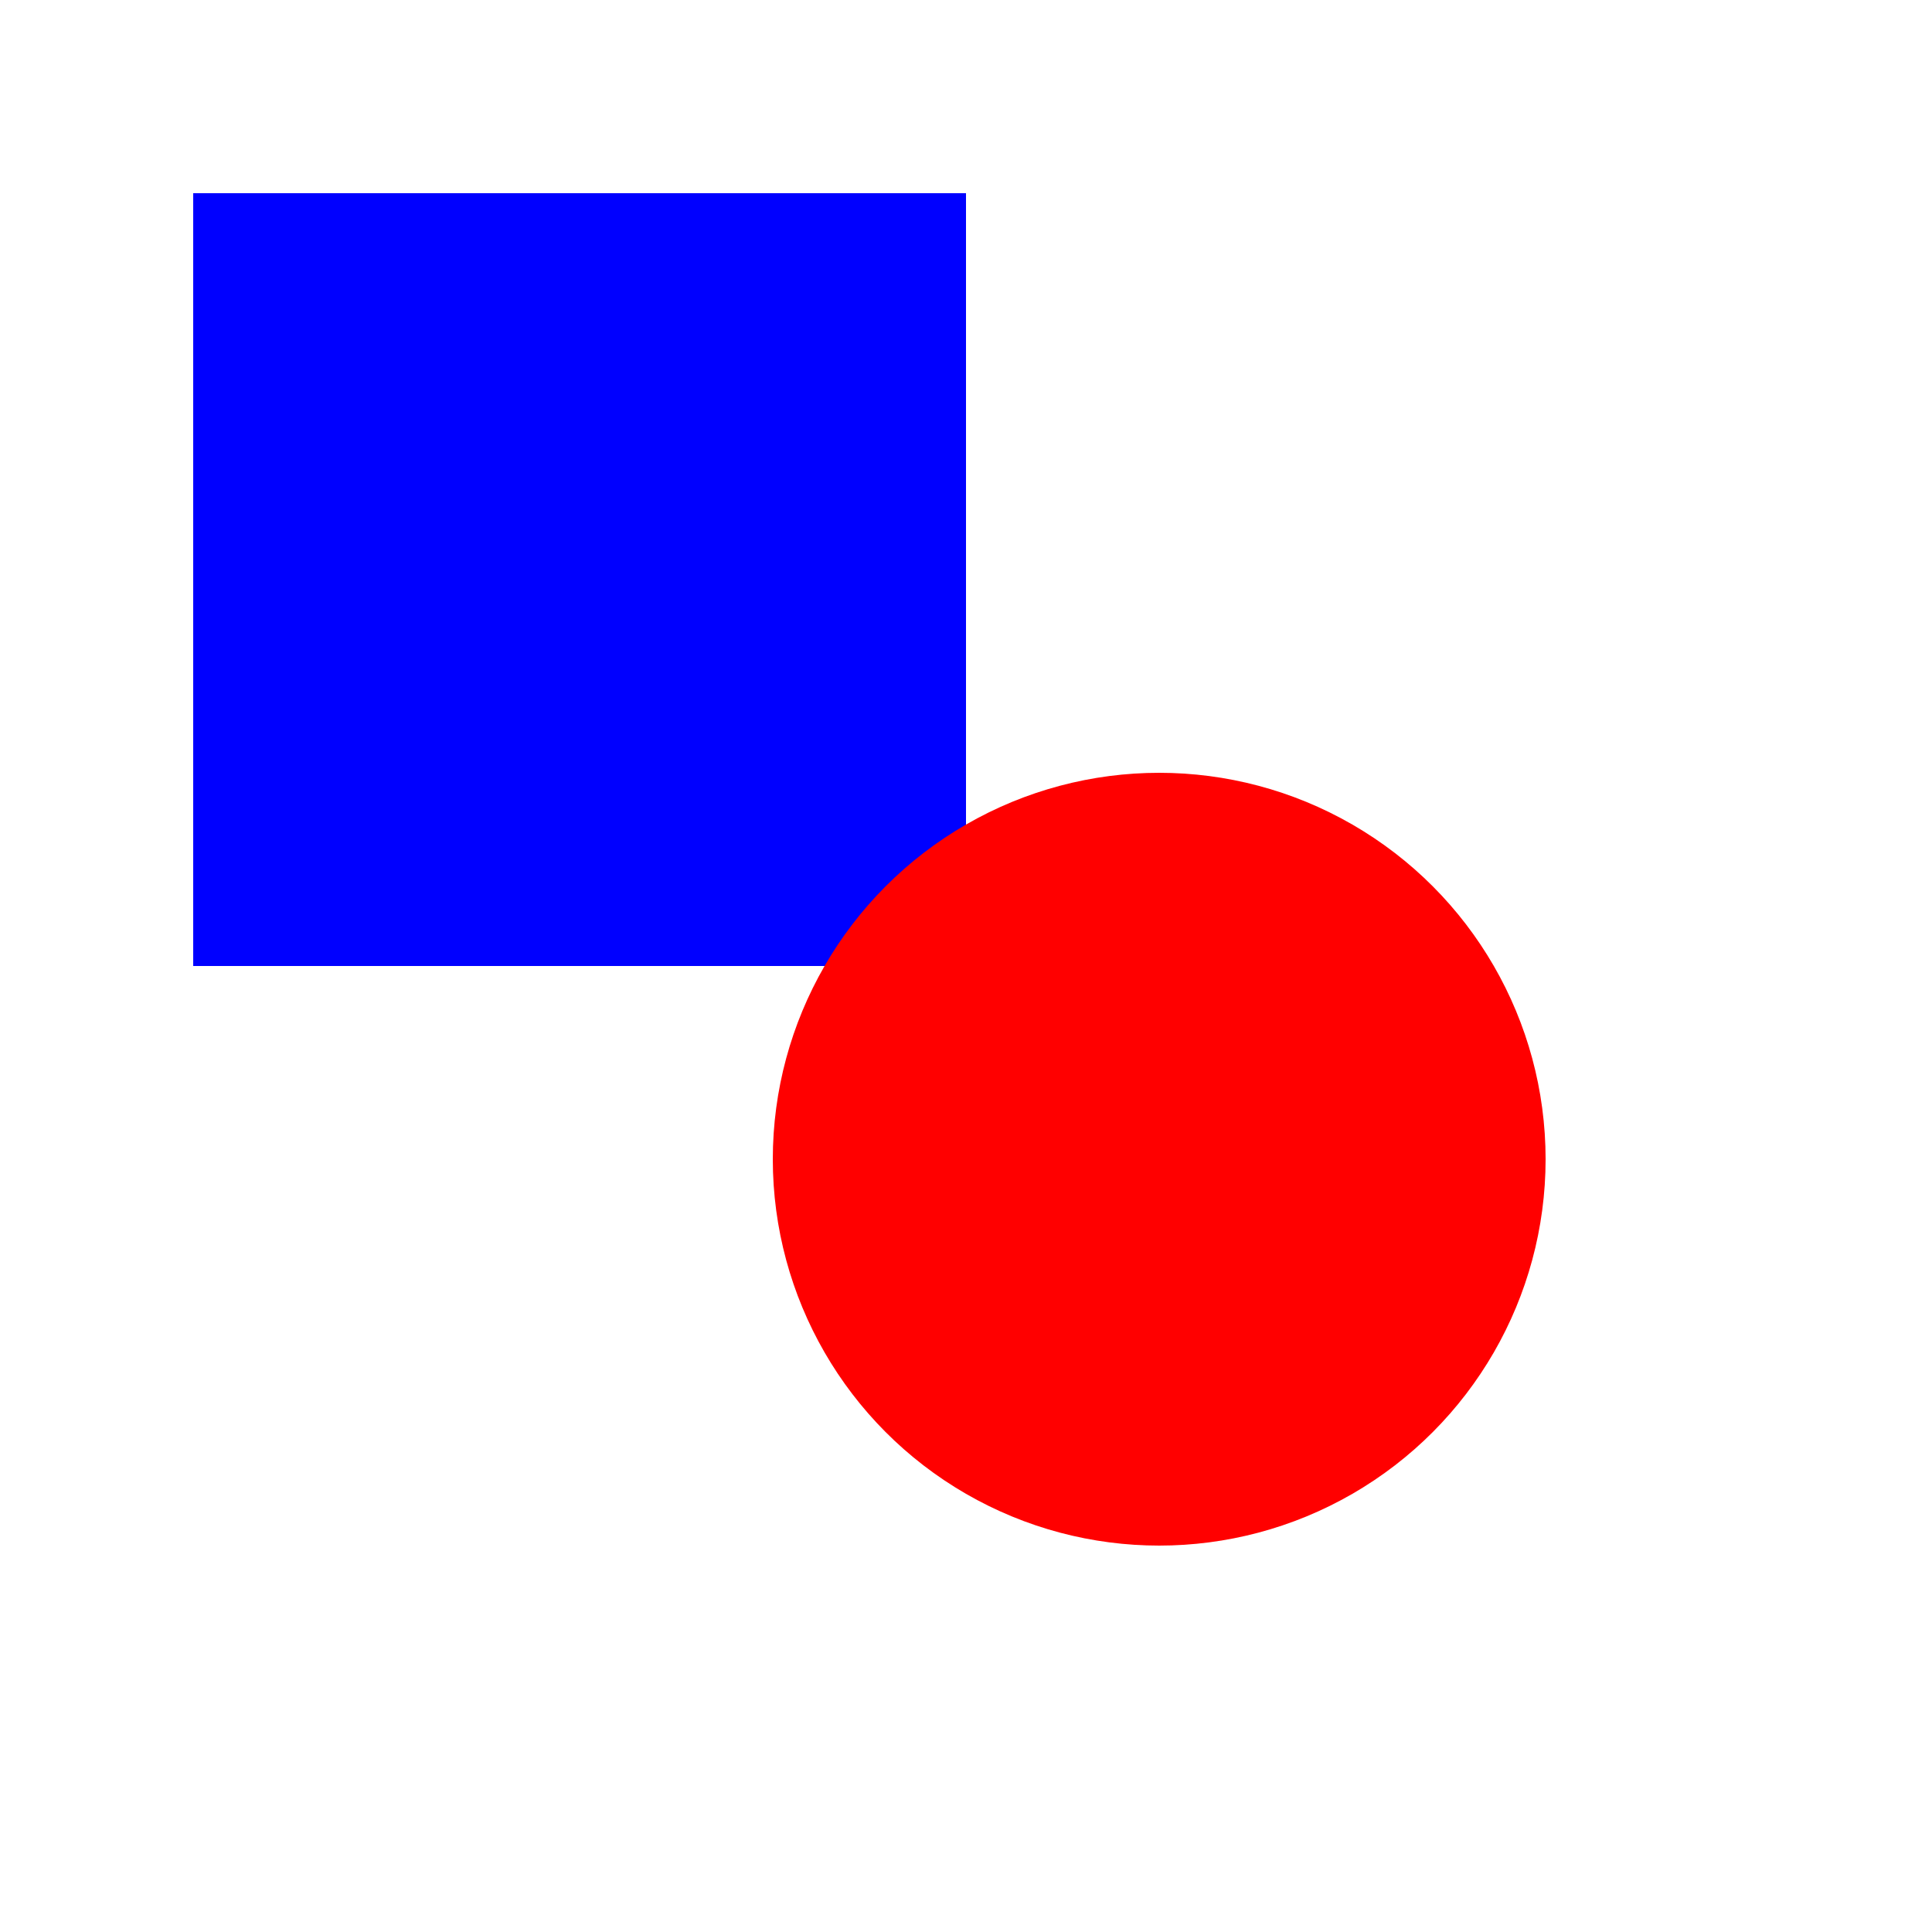 <svg xmlns="http://www.w3.org/2000/svg" height="100px" width="100px">
    <rect x="10" y="10" height="40" width="40" fill="blue"></rect>
    <circle cx="60" cy="60" r="20" fill="red"></circle>
</svg>
